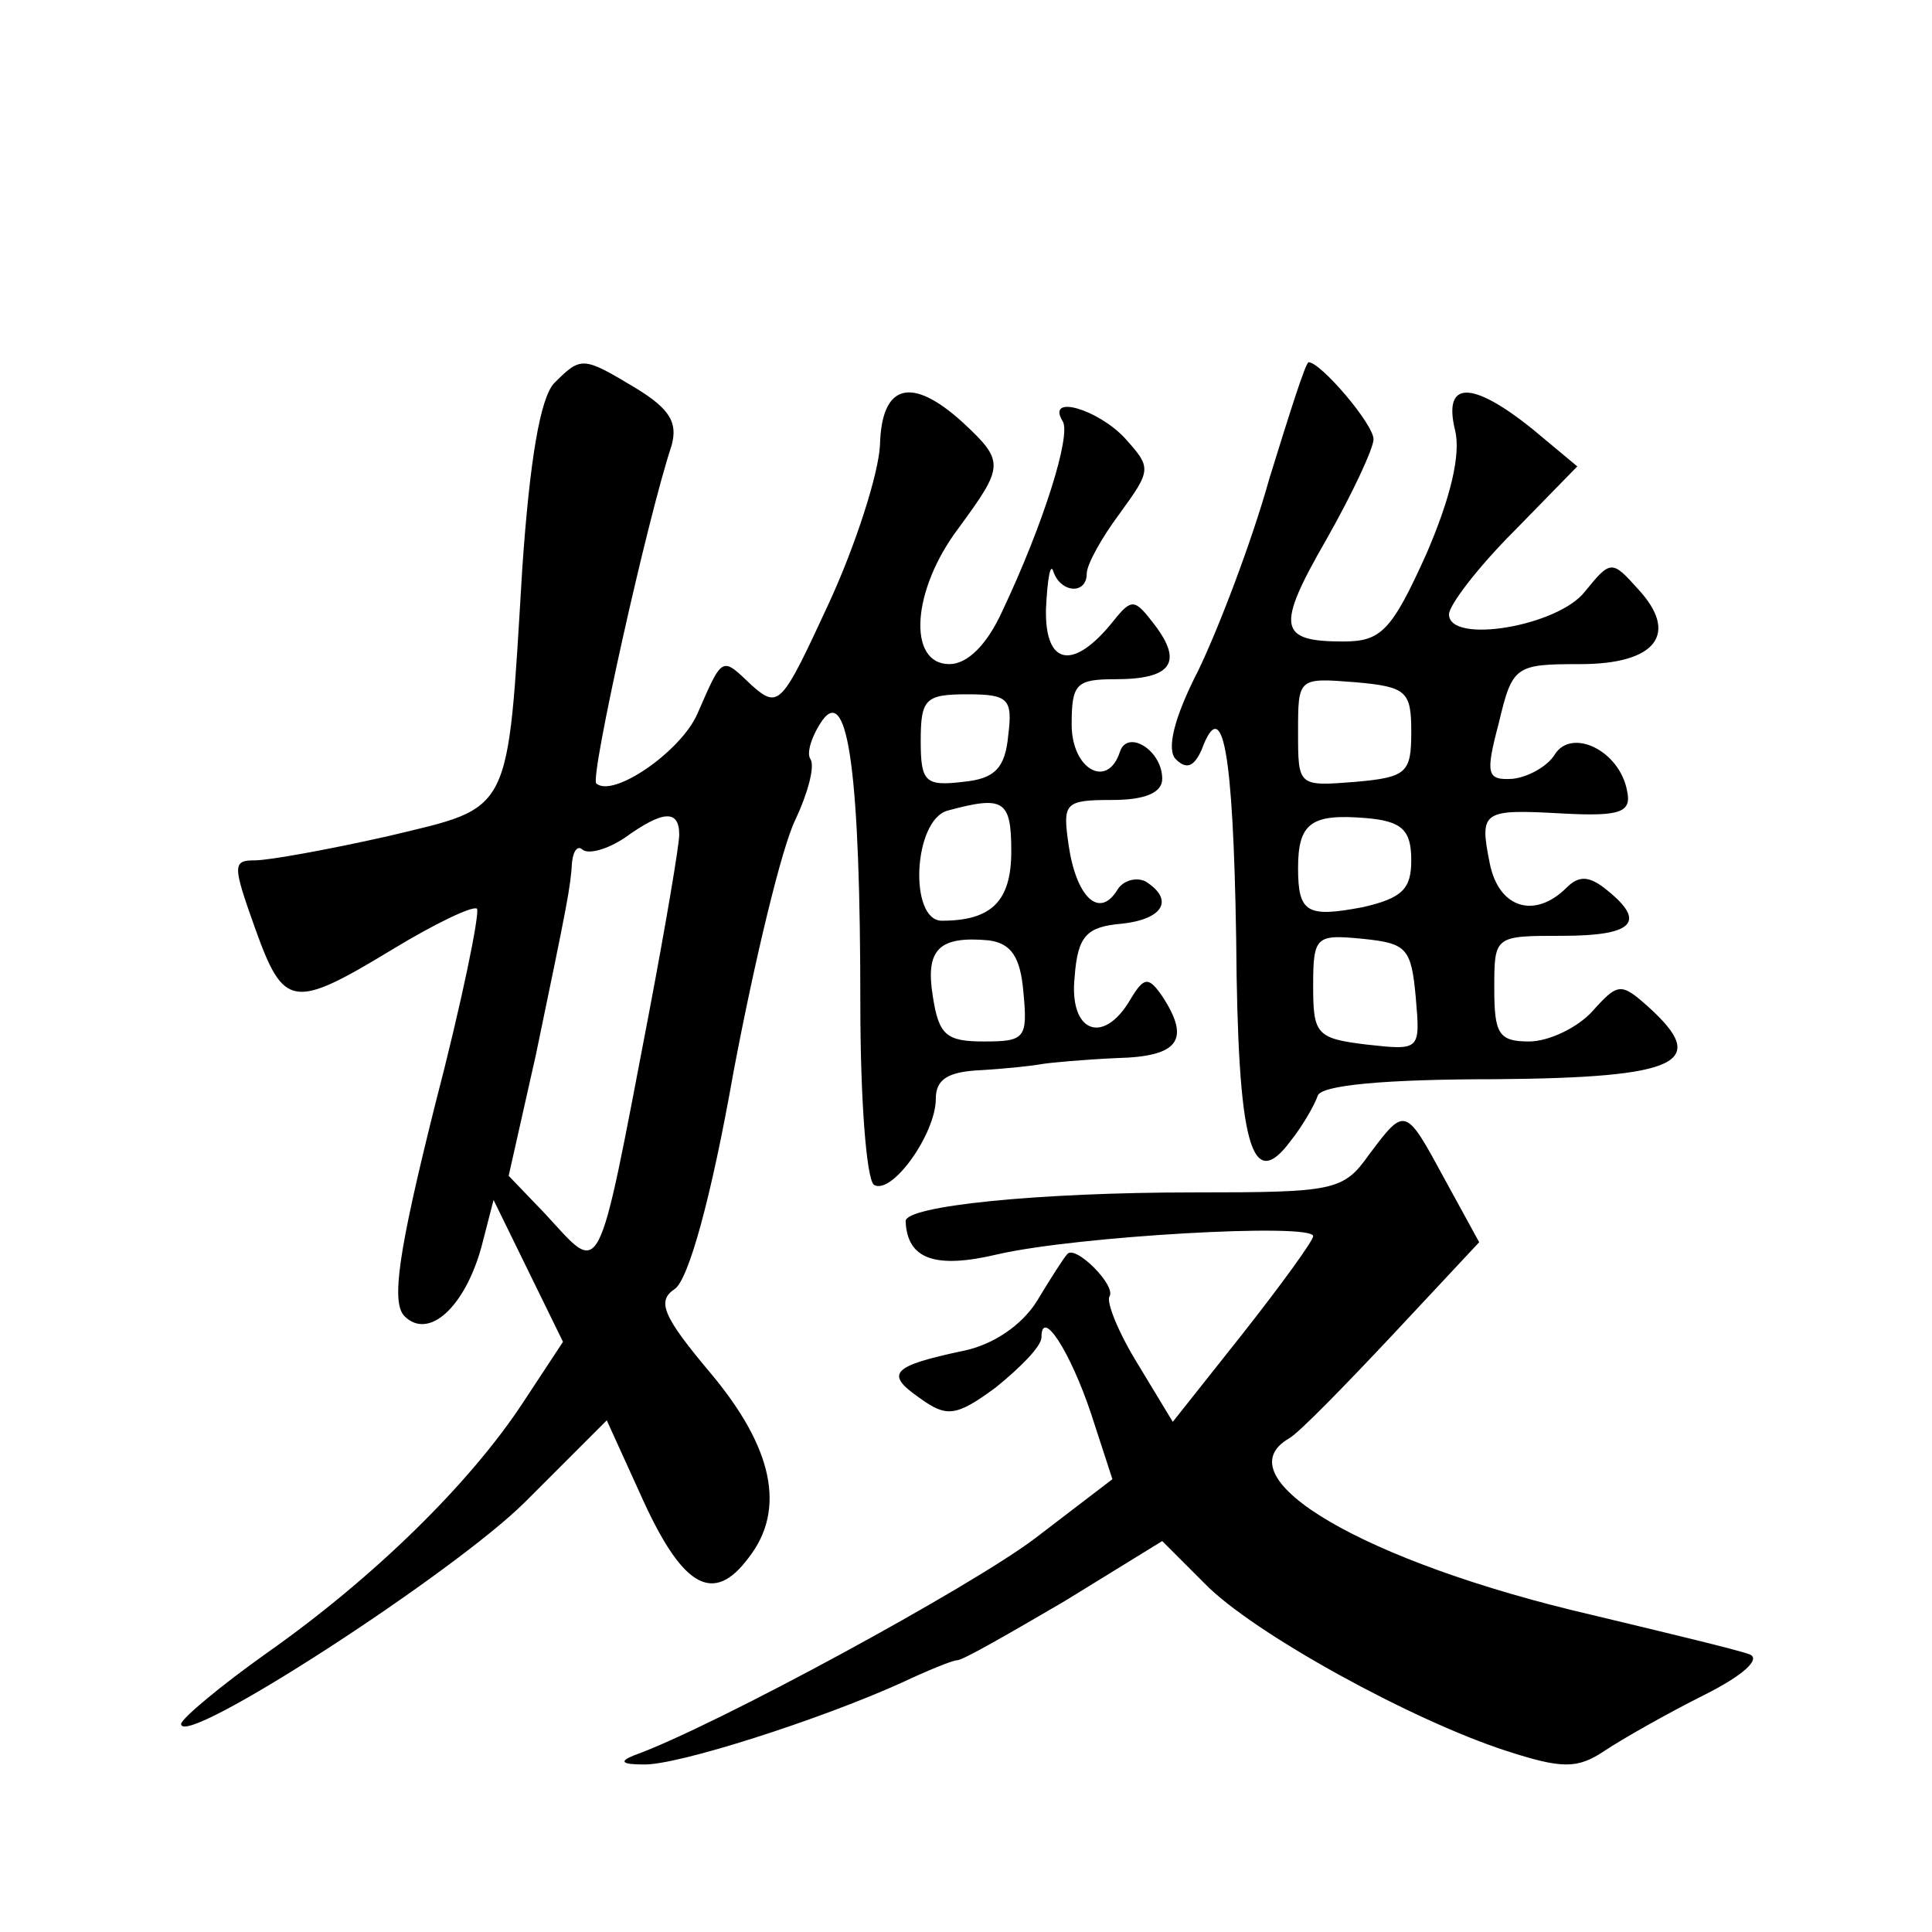 <?xml version="1.0" standalone="no"?>
<!DOCTYPE svg PUBLIC "-//W3C//DTD SVG 20010904//EN"
 "http://www.w3.org/TR/2001/REC-SVG-20010904/DTD/svg10.dtd">
<svg version="1.0" xmlns="http://www.w3.org/2000/svg"
 width="128pt" height="128pt" viewBox="0 0 128 128"
 preserveAspectRatio="xMidYMid meet">
<g transform="translate(0,128) scale(0.1,-0.1)"
fill="#0" stroke="none">
<path d="M367 1026 c-9 -10 -16 -50 -21 -123 -10 -165 -6 -157 -89 -177 -40 -9
-79 -16 -88 -16 -15 0 -15 -3 0 -45 19 -53 25 -54 91 -14 28 17 53 29 56 27 2 -3
-10 -62 -28 -131 -24 -96 -29 -130 -20 -139 16 -16 40 6 51 46 l8 31 23 -47 23
-47 -27 -41 c-35 -53 -98 -115 -169 -165 -31 -22 -56 -43 -57 -47 -1 -18 181 100
228 147 l54 54 25 -55 c26 -56 46 -67 69 -36 25 32 16 73 -25 122 -32 38 -36 48
-24 56 9 6 24 59 39 144 14 74 32 149 41 167 8 17 13 35 10 40 -3 4 1 16 8 26 17
23 25 -37 25 -189 0 -62 4 -115 9 -119 12 -7 41 34 41 57 0 13 8 18 30 19 17 1
35 3 40 4 6 1 28 3 50 4 41 1 49 12 30 41 -9 13 -12 13 -21 -2 -18 -31 -41 -22
-37 15 2 27 8 33 31 35 28 3 35 16 16 28 -6 3 -15 1 -19 -6 -12 -19 -27 -4 -32
30 -4 28 -3 30 29 30 22 0 33 5 33 14 0 19 -23 33 -28 18 -8 -25 -32 -12 -32 18
0 27 3 30 29 30 37 0 45 11 26 36 -13 17 -15 18 -27 3 -27 -34 -46 -30 -45 8 1
20 3 31 5 24 5 -14 22 -15 22 -1 0 6 10 24 22 40 21 29 21 30 3 50 -18 19 -52 29
-41 11 6 -9 -13 -69 -40 -126 -10 -22 -23 -35 -35 -35 -28 0 -25 49 6 90 30 41
31 44 3 70 -34 31 -54 26 -55 -15 -1 -19 -16 -66 -34 -105 -31 -67 -33 -70 -51
-54 -20 19 -19 20 -36 -19 -11 -25 -56 -56 -67 -46 -4 5 34 176 50 224 4 15 -1
24 -24 38 -35 21 -36 21 -54 3z m301 -233 c-2 -22 -9 -29 -30 -31 -25 -3 -28 0
-28 27 0 28 3 31 31 31 27 0 30 -3 27 -27z m2 -77 c0 -33 -13 -46 -46 -46 -22 0
-19 67 4 73 37 10 42 7 42 -27z m-220 11 c0 -7 -9 -60 -20 -118 -35 -183 -31 -174
-69 -133 l-24 25 18 80 c21 101 23 111 24 128 1 8 4 11 7 8 4 -3 16 0 28 8 25 18
36 19 36 2z m228 -104 c3 -31 1 -33 -26 -33 -25 0 -30 4 -34 30 -5 31 4 40 37 37
15 -2 21 -11 23 -34z M841 963 c-12 -43 -34 -100 -47 -127 -17 -33 -21 -53 -15
-59 7 -7 12 -5 17 6 14 38 21 0 23 -125 1 -137 10 -169 36 -134 8 10 16 24 18 30
2 7 44 11 118 11 122 1 142 11 101 48 -18 16 -20 16 -37 -3 -10 -11 -29 -20 -42
-20 -20 0 -23 5 -23 35 0 35 0 35 45 35 47 0 56 9 30 30 -12 10 -19 10 -27 2 -21
-21 -45 -14 -51 16 -7 35 -5 36 49 33 38 -2 45 1 42 15 -5 27 -37 42 -48 24 -5
-8 -18 -15 -28 -16 -17 -1 -18 3 -9 37 9 38 11 39 54 39 50 0 66 20 38 50 -17 19
-18 19 -35 -2 -18 -23 -90 -35 -90 -15 0 6 19 31 43 55 l42 43 -30 25 c-40 32 -59
32 -51 -1 4 -16 -3 -45 -19 -82 -23 -51 -30 -58 -55 -58 -43 0 -45 9 -11 68 17
30 31 60 31 66 0 10 -35 51 -43 51 -2 0 -13 -35 -26 -77z m94 -168 c0 -27 -3 -30
-37 -33 -38 -3 -38 -3 -38 33 0 36 0 36 38 33 34 -3 37 -6 37 -33z m0 -85 c0 -19
-6 -25 -32 -31 -37 -7 -43 -4 -43 26 0 30 9 36 45 33 24 -2 30 -8 30 -28z m3 -91
c3 -35 3 -35 -33 -31 -33 4 -35 7 -35 39 0 33 2 34 33 31 29 -3 32 -6 35 -39z M907
515 c-17 -24 -23 -25 -116 -25 -104 0 -191 -9 -191 -19 1 -25 19 -32 61 -22 52
12 209 21 209 12 0 -3 -21 -32 -47 -65 l-46 -58 -23 38 c-13 21 -21 41 -19 45 5
7 -23 35 -28 28 -2 -2 -11 -16 -20 -31 -10 -16 -29 -29 -49 -33 -47 -10 -52 -15
-29 -31 18 -13 24 -13 51 7 16 13 30 27 30 33 0 20 19 -9 33 -51 l14 -43 -51 -39
c-42 -32 -213 -125 -266 -144 -10 -4 -8 -6 6 -6 22 -1 118 30 171 54 17 8 34 15
37 15 4 0 35 18 71 39 l65 40 28 -28 c32 -33 138 -91 200 -111 37 -12 47 -12 65
0 12 8 42 25 66 37 26 13 38 24 30 27 -8 3 -54 14 -104 26 -151 35 -246 91 -201
117 7 4 38 36 69 69 l57 61 -23 42 c-26 48 -26 48 -50 16z"/>
</g>
</svg>
